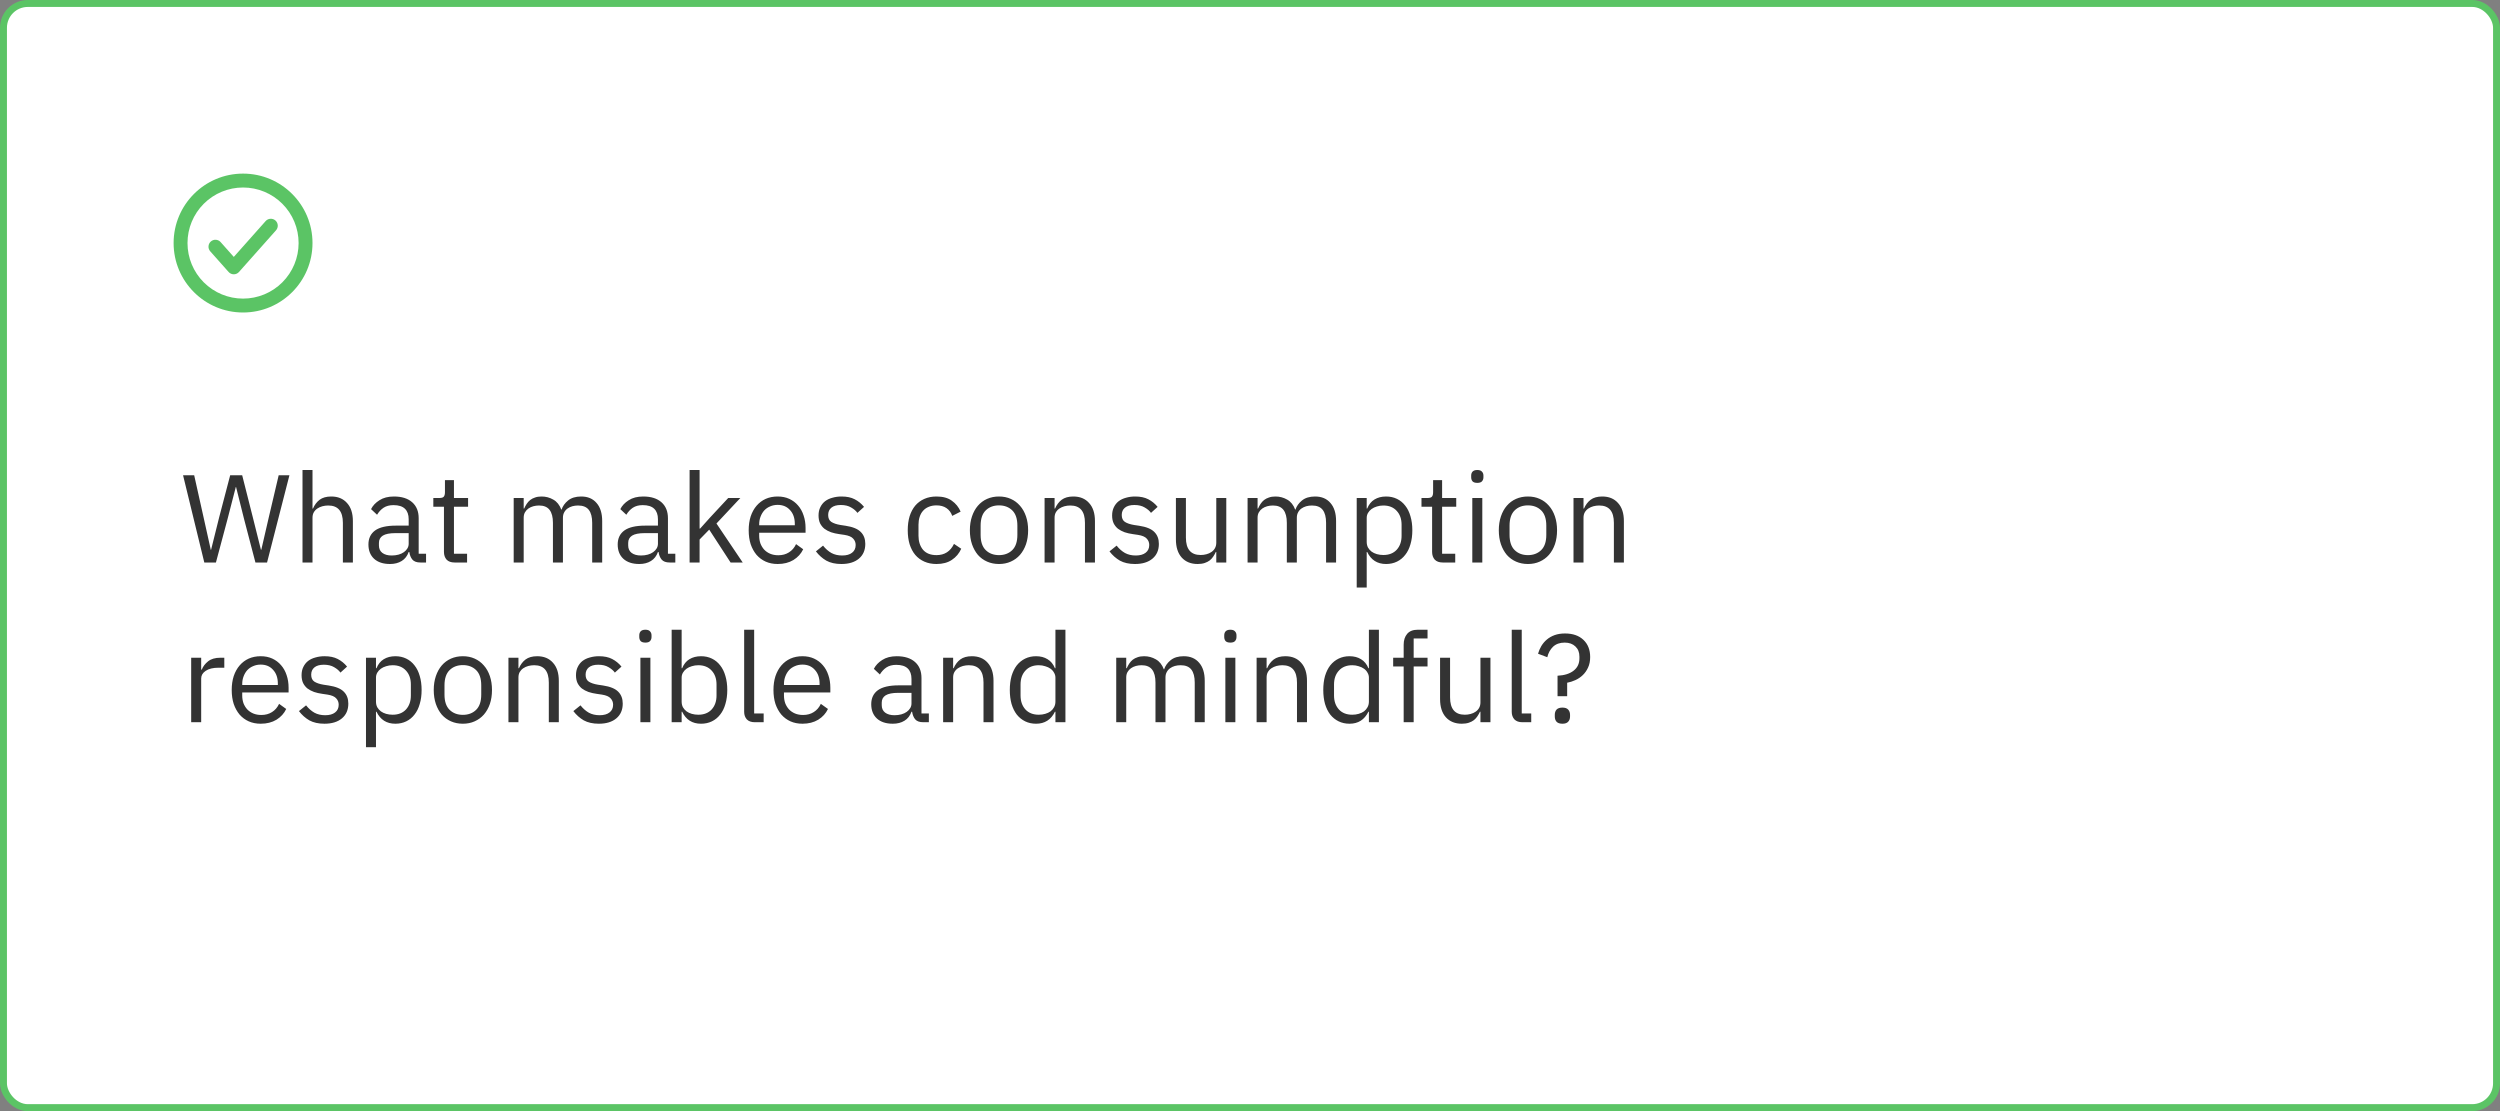 <?xml version="1.0" encoding="UTF-8"?> <svg xmlns="http://www.w3.org/2000/svg" width="360" height="160" viewBox="0 0 360 160" fill="none"><rect x="0" y="0" width="360" height="160" fill="#808080" stroke="none"/> <rect x="0.5" y="0.5" width="359" height="159" rx="3.5" fill="white" stroke="#5BC465"></rect> <path d="M29.42 81L26.36 68.436H27.962L29.312 74.484L30.356 79.182H30.392L31.562 74.484L33.146 68.436H34.874L36.404 74.484L37.574 79.164H37.628L38.708 74.484L40.13 68.436H41.678L38.456 81H36.782L35.144 74.736L33.992 70.128H33.956L32.768 74.736L31.094 81H29.42ZM43.561 67.68H45.001V73.224H45.073C45.301 72.696 45.619 72.276 46.027 71.964C46.447 71.652 47.005 71.496 47.701 71.496C48.661 71.496 49.417 71.808 49.969 72.432C50.533 73.044 50.815 73.914 50.815 75.042V81H49.375V75.294C49.375 73.626 48.673 72.792 47.269 72.792C46.981 72.792 46.699 72.828 46.423 72.9C46.159 72.972 45.919 73.08 45.703 73.224C45.487 73.368 45.313 73.554 45.181 73.782C45.061 73.998 45.001 74.256 45.001 74.556V81H43.561V67.68ZM60.542 81C60.002 81 59.612 80.856 59.372 80.568C59.144 80.28 59 79.92 58.94 79.488H58.85C58.646 80.064 58.31 80.496 57.842 80.784C57.374 81.072 56.816 81.216 56.168 81.216C55.184 81.216 54.416 80.964 53.864 80.46C53.324 79.956 53.054 79.272 53.054 78.408C53.054 77.532 53.372 76.86 54.008 76.392C54.656 75.924 55.658 75.69 57.014 75.69H58.85V74.772C58.85 74.112 58.67 73.608 58.31 73.26C57.95 72.912 57.398 72.738 56.654 72.738C56.09 72.738 55.616 72.864 55.232 73.116C54.86 73.368 54.548 73.704 54.296 74.124L53.432 73.314C53.684 72.81 54.086 72.384 54.638 72.036C55.19 71.676 55.886 71.496 56.726 71.496C57.854 71.496 58.73 71.772 59.354 72.324C59.978 72.876 60.29 73.644 60.29 74.628V79.74H61.352V81H60.542ZM56.402 79.992C56.762 79.992 57.092 79.95 57.392 79.866C57.692 79.782 57.95 79.662 58.166 79.506C58.382 79.35 58.55 79.17 58.67 78.966C58.79 78.762 58.85 78.54 58.85 78.3V76.77H56.942C56.114 76.77 55.508 76.89 55.124 77.13C54.752 77.37 54.566 77.718 54.566 78.174V78.552C54.566 79.008 54.728 79.362 55.052 79.614C55.388 79.866 55.838 79.992 56.402 79.992ZM65.459 81C64.955 81 64.571 80.862 64.307 80.586C64.055 80.298 63.929 79.926 63.929 79.47V72.972H62.399V71.712H63.263C63.575 71.712 63.785 71.652 63.893 71.532C64.013 71.4 64.073 71.178 64.073 70.866V69.138H65.369V71.712H67.403V72.972H65.369V79.74H67.259V81H65.459ZM73.971 81V71.712H75.411V73.224H75.483C75.591 72.984 75.711 72.762 75.843 72.558C75.987 72.342 76.155 72.156 76.347 72C76.551 71.844 76.785 71.724 77.049 71.64C77.313 71.544 77.625 71.496 77.985 71.496C78.597 71.496 79.161 71.646 79.677 71.946C80.193 72.234 80.577 72.714 80.829 73.386H80.865C81.033 72.882 81.345 72.444 81.801 72.072C82.269 71.688 82.899 71.496 83.691 71.496C84.639 71.496 85.377 71.808 85.905 72.432C86.445 73.044 86.715 73.914 86.715 75.042V81H85.275V75.294C85.275 74.466 85.113 73.842 84.789 73.422C84.465 73.002 83.949 72.792 83.241 72.792C82.953 72.792 82.677 72.828 82.413 72.9C82.161 72.972 81.933 73.08 81.729 73.224C81.525 73.368 81.363 73.554 81.243 73.782C81.123 73.998 81.063 74.256 81.063 74.556V81H79.623V75.294C79.623 74.466 79.461 73.842 79.137 73.422C78.813 73.002 78.309 72.792 77.625 72.792C77.337 72.792 77.061 72.828 76.797 72.9C76.533 72.972 76.299 73.08 76.095 73.224C75.891 73.368 75.723 73.554 75.591 73.782C75.471 73.998 75.411 74.256 75.411 74.556V81H73.971ZM96.436 81C95.896 81 95.506 80.856 95.266 80.568C95.038 80.28 94.894 79.92 94.834 79.488H94.744C94.54 80.064 94.204 80.496 93.736 80.784C93.268 81.072 92.71 81.216 92.062 81.216C91.078 81.216 90.31 80.964 89.758 80.46C89.218 79.956 88.948 79.272 88.948 78.408C88.948 77.532 89.266 76.86 89.902 76.392C90.55 75.924 91.552 75.69 92.908 75.69H94.744V74.772C94.744 74.112 94.564 73.608 94.204 73.26C93.844 72.912 93.292 72.738 92.548 72.738C91.984 72.738 91.51 72.864 91.126 73.116C90.754 73.368 90.442 73.704 90.19 74.124L89.326 73.314C89.578 72.81 89.98 72.384 90.532 72.036C91.084 71.676 91.78 71.496 92.62 71.496C93.748 71.496 94.624 71.772 95.248 72.324C95.872 72.876 96.184 73.644 96.184 74.628V79.74H97.246V81H96.436ZM92.296 79.992C92.656 79.992 92.986 79.95 93.286 79.866C93.586 79.782 93.844 79.662 94.06 79.506C94.276 79.35 94.444 79.17 94.564 78.966C94.684 78.762 94.744 78.54 94.744 78.3V76.77H92.836C92.008 76.77 91.402 76.89 91.018 77.13C90.646 77.37 90.46 77.718 90.46 78.174V78.552C90.46 79.008 90.622 79.362 90.946 79.614C91.282 79.866 91.732 79.992 92.296 79.992ZM99.302 67.68H100.741V76.122H100.813L102.235 74.538L104.863 71.712H106.609L103.171 75.384L106.951 81H105.205L102.127 76.266L100.741 77.688V81H99.302V67.68ZM111.987 81.216C111.351 81.216 110.775 81.102 110.259 80.874C109.755 80.646 109.317 80.322 108.945 79.902C108.585 79.47 108.303 78.96 108.099 78.372C107.907 77.772 107.811 77.1 107.811 76.356C107.811 75.624 107.907 74.958 108.099 74.358C108.303 73.758 108.585 73.248 108.945 72.828C109.317 72.396 109.755 72.066 110.259 71.838C110.775 71.61 111.351 71.496 111.987 71.496C112.611 71.496 113.169 71.61 113.661 71.838C114.153 72.066 114.573 72.384 114.921 72.792C115.269 73.188 115.533 73.662 115.713 74.214C115.905 74.766 116.001 75.372 116.001 76.032V76.716H109.323V77.148C109.323 77.544 109.383 77.916 109.503 78.264C109.635 78.6 109.815 78.894 110.043 79.146C110.283 79.398 110.571 79.596 110.907 79.74C111.255 79.884 111.645 79.956 112.077 79.956C112.665 79.956 113.175 79.818 113.607 79.542C114.051 79.266 114.393 78.87 114.633 78.354L115.659 79.092C115.359 79.728 114.891 80.244 114.255 80.64C113.619 81.024 112.863 81.216 111.987 81.216ZM111.987 72.702C111.591 72.702 111.231 72.774 110.907 72.918C110.583 73.05 110.301 73.242 110.061 73.494C109.833 73.746 109.653 74.046 109.521 74.394C109.389 74.73 109.323 75.102 109.323 75.51V75.636H114.453V75.438C114.453 74.61 114.225 73.95 113.769 73.458C113.325 72.954 112.731 72.702 111.987 72.702ZM121.164 81.216C120.3 81.216 119.574 81.054 118.986 80.73C118.41 80.394 117.912 79.95 117.492 79.398L118.518 78.57C118.878 79.026 119.28 79.38 119.724 79.632C120.168 79.872 120.684 79.992 121.272 79.992C121.884 79.992 122.358 79.86 122.694 79.596C123.042 79.332 123.216 78.96 123.216 78.48C123.216 78.12 123.096 77.814 122.856 77.562C122.628 77.298 122.208 77.118 121.596 77.022L120.858 76.914C120.426 76.854 120.03 76.764 119.67 76.644C119.31 76.512 118.992 76.344 118.716 76.14C118.452 75.924 118.242 75.66 118.086 75.348C117.942 75.036 117.87 74.664 117.87 74.232C117.87 73.776 117.954 73.38 118.122 73.044C118.29 72.696 118.518 72.408 118.806 72.18C119.106 71.952 119.46 71.784 119.868 71.676C120.276 71.556 120.714 71.496 121.182 71.496C121.938 71.496 122.568 71.628 123.072 71.892C123.588 72.156 124.038 72.522 124.422 72.99L123.468 73.854C123.264 73.566 122.964 73.308 122.568 73.08C122.172 72.84 121.674 72.72 121.074 72.72C120.474 72.72 120.018 72.852 119.706 73.116C119.406 73.368 119.256 73.716 119.256 74.16C119.256 74.616 119.406 74.946 119.706 75.15C120.018 75.354 120.462 75.504 121.038 75.6L121.758 75.708C122.79 75.864 123.522 76.164 123.954 76.608C124.386 77.04 124.602 77.61 124.602 78.318C124.602 79.218 124.296 79.926 123.684 80.442C123.072 80.958 122.232 81.216 121.164 81.216ZM134.855 81.216C134.207 81.216 133.625 81.102 133.109 80.874C132.593 80.646 132.155 80.322 131.795 79.902C131.447 79.482 131.177 78.972 130.985 78.372C130.805 77.772 130.715 77.1 130.715 76.356C130.715 75.612 130.805 74.94 130.985 74.34C131.177 73.74 131.447 73.23 131.795 72.81C132.155 72.39 132.593 72.066 133.109 71.838C133.625 71.61 134.207 71.496 134.855 71.496C135.779 71.496 136.517 71.7 137.069 72.108C137.633 72.504 138.053 73.026 138.329 73.674L137.123 74.286C136.955 73.806 136.679 73.434 136.295 73.17C135.911 72.906 135.431 72.774 134.855 72.774C134.423 72.774 134.045 72.846 133.721 72.99C133.397 73.122 133.127 73.314 132.911 73.566C132.695 73.806 132.533 74.1 132.425 74.448C132.317 74.784 132.263 75.156 132.263 75.564V77.148C132.263 77.964 132.479 78.636 132.911 79.164C133.355 79.68 134.003 79.938 134.855 79.938C136.019 79.938 136.859 79.398 137.375 78.318L138.419 79.02C138.119 79.692 137.669 80.226 137.069 80.622C136.481 81.018 135.743 81.216 134.855 81.216ZM143.856 81.216C143.232 81.216 142.662 81.102 142.146 80.874C141.63 80.646 141.186 80.322 140.814 79.902C140.454 79.47 140.172 78.96 139.968 78.372C139.764 77.772 139.662 77.1 139.662 76.356C139.662 75.624 139.764 74.958 139.968 74.358C140.172 73.758 140.454 73.248 140.814 72.828C141.186 72.396 141.63 72.066 142.146 71.838C142.662 71.61 143.232 71.496 143.856 71.496C144.48 71.496 145.044 71.61 145.548 71.838C146.064 72.066 146.508 72.396 146.88 72.828C147.252 73.248 147.54 73.758 147.744 74.358C147.948 74.958 148.05 75.624 148.05 76.356C148.05 77.1 147.948 77.772 147.744 78.372C147.54 78.96 147.252 79.47 146.88 79.902C146.508 80.322 146.064 80.646 145.548 80.874C145.044 81.102 144.48 81.216 143.856 81.216ZM143.856 79.938C144.636 79.938 145.272 79.698 145.764 79.218C146.256 78.738 146.502 78.006 146.502 77.022V75.69C146.502 74.706 146.256 73.974 145.764 73.494C145.272 73.014 144.636 72.774 143.856 72.774C143.076 72.774 142.44 73.014 141.948 73.494C141.456 73.974 141.21 74.706 141.21 75.69V77.022C141.21 78.006 141.456 78.738 141.948 79.218C142.44 79.698 143.076 79.938 143.856 79.938ZM150.419 81V71.712H151.859V73.224H151.931C152.159 72.696 152.477 72.276 152.885 71.964C153.305 71.652 153.863 71.496 154.559 71.496C155.519 71.496 156.275 71.808 156.827 72.432C157.391 73.044 157.673 73.914 157.673 75.042V81H156.233V75.294C156.233 73.626 155.531 72.792 154.127 72.792C153.839 72.792 153.557 72.828 153.281 72.9C153.017 72.972 152.777 73.08 152.561 73.224C152.345 73.368 152.171 73.554 152.039 73.782C151.919 73.998 151.859 74.256 151.859 74.556V81H150.419ZM163.439 81.216C162.575 81.216 161.849 81.054 161.261 80.73C160.685 80.394 160.187 79.95 159.767 79.398L160.793 78.57C161.153 79.026 161.555 79.38 161.999 79.632C162.443 79.872 162.959 79.992 163.547 79.992C164.159 79.992 164.633 79.86 164.969 79.596C165.317 79.332 165.491 78.96 165.491 78.48C165.491 78.12 165.371 77.814 165.131 77.562C164.903 77.298 164.483 77.118 163.871 77.022L163.133 76.914C162.701 76.854 162.305 76.764 161.945 76.644C161.585 76.512 161.267 76.344 160.991 76.14C160.727 75.924 160.517 75.66 160.361 75.348C160.217 75.036 160.145 74.664 160.145 74.232C160.145 73.776 160.229 73.38 160.397 73.044C160.565 72.696 160.793 72.408 161.081 72.18C161.381 71.952 161.735 71.784 162.143 71.676C162.551 71.556 162.989 71.496 163.457 71.496C164.213 71.496 164.843 71.628 165.347 71.892C165.863 72.156 166.313 72.522 166.697 72.99L165.743 73.854C165.539 73.566 165.239 73.308 164.843 73.08C164.447 72.84 163.949 72.72 163.349 72.72C162.749 72.72 162.293 72.852 161.981 73.116C161.681 73.368 161.531 73.716 161.531 74.16C161.531 74.616 161.681 74.946 161.981 75.15C162.293 75.354 162.737 75.504 163.313 75.6L164.033 75.708C165.065 75.864 165.797 76.164 166.229 76.608C166.661 77.04 166.877 77.61 166.877 78.318C166.877 79.218 166.571 79.926 165.959 80.442C165.347 80.958 164.507 81.216 163.439 81.216ZM175.145 79.488H175.073C174.977 79.704 174.857 79.92 174.713 80.136C174.581 80.34 174.413 80.526 174.209 80.694C174.005 80.85 173.759 80.976 173.471 81.072C173.183 81.168 172.847 81.216 172.463 81.216C171.503 81.216 170.741 80.91 170.177 80.298C169.613 79.674 169.331 78.798 169.331 77.67V71.712H170.771V77.418C170.771 79.086 171.479 79.92 172.895 79.92C173.183 79.92 173.459 79.884 173.723 79.812C173.999 79.74 174.239 79.632 174.443 79.488C174.659 79.344 174.827 79.164 174.947 78.948C175.079 78.72 175.145 78.45 175.145 78.138V71.712H176.585V81H175.145V79.488ZM179.651 81V71.712H181.091V73.224H181.163C181.271 72.984 181.391 72.762 181.523 72.558C181.667 72.342 181.835 72.156 182.027 72C182.231 71.844 182.465 71.724 182.729 71.64C182.993 71.544 183.305 71.496 183.665 71.496C184.277 71.496 184.841 71.646 185.357 71.946C185.873 72.234 186.257 72.714 186.509 73.386H186.545C186.713 72.882 187.025 72.444 187.481 72.072C187.949 71.688 188.579 71.496 189.371 71.496C190.319 71.496 191.057 71.808 191.585 72.432C192.125 73.044 192.395 73.914 192.395 75.042V81H190.955V75.294C190.955 74.466 190.793 73.842 190.469 73.422C190.145 73.002 189.629 72.792 188.921 72.792C188.633 72.792 188.357 72.828 188.093 72.9C187.841 72.972 187.613 73.08 187.409 73.224C187.205 73.368 187.043 73.554 186.923 73.782C186.803 73.998 186.743 74.256 186.743 74.556V81H185.303V75.294C185.303 74.466 185.141 73.842 184.817 73.422C184.493 73.002 183.989 72.792 183.305 72.792C183.017 72.792 182.741 72.828 182.477 72.9C182.213 72.972 181.979 73.08 181.775 73.224C181.571 73.368 181.403 73.554 181.271 73.782C181.151 73.998 181.091 74.256 181.091 74.556V81H179.651ZM195.366 71.712H196.806V73.224H196.878C197.118 72.636 197.466 72.204 197.922 71.928C198.39 71.64 198.948 71.496 199.596 71.496C200.172 71.496 200.694 71.61 201.162 71.838C201.63 72.066 202.026 72.39 202.35 72.81C202.686 73.23 202.938 73.74 203.106 74.34C203.286 74.94 203.376 75.612 203.376 76.356C203.376 77.1 203.286 77.772 203.106 78.372C202.938 78.972 202.686 79.482 202.35 79.902C202.026 80.322 201.63 80.646 201.162 80.874C200.694 81.102 200.172 81.216 199.596 81.216C198.336 81.216 197.43 80.64 196.878 79.488H196.806V84.6H195.366V71.712ZM199.2 79.92C200.016 79.92 200.658 79.668 201.126 79.164C201.594 78.648 201.828 77.976 201.828 77.148V75.564C201.828 74.736 201.594 74.07 201.126 73.566C200.658 73.05 200.016 72.792 199.2 72.792C198.876 72.792 198.564 72.84 198.264 72.936C197.976 73.02 197.724 73.14 197.508 73.296C197.292 73.452 197.118 73.644 196.986 73.872C196.866 74.088 196.806 74.322 196.806 74.574V78.03C196.806 78.33 196.866 78.6 196.986 78.84C197.118 79.068 197.292 79.266 197.508 79.434C197.724 79.59 197.976 79.71 198.264 79.794C198.564 79.878 198.876 79.92 199.2 79.92ZM207.754 81C207.25 81 206.866 80.862 206.602 80.586C206.35 80.298 206.224 79.926 206.224 79.47V72.972H204.694V71.712H205.558C205.87 71.712 206.08 71.652 206.188 71.532C206.308 71.4 206.368 71.178 206.368 70.866V69.138H207.664V71.712H209.698V72.972H207.664V79.74H209.554V81H207.754ZM212.732 69.534C212.42 69.534 212.192 69.462 212.048 69.318C211.916 69.162 211.85 68.964 211.85 68.724V68.49C211.85 68.25 211.916 68.058 212.048 67.914C212.192 67.758 212.42 67.68 212.732 67.68C213.044 67.68 213.266 67.758 213.398 67.914C213.542 68.058 213.614 68.25 213.614 68.49V68.724C213.614 68.964 213.542 69.162 213.398 69.318C213.266 69.462 213.044 69.534 212.732 69.534ZM212.012 71.712H213.452V81H212.012V71.712ZM220.022 81.216C219.398 81.216 218.828 81.102 218.312 80.874C217.796 80.646 217.352 80.322 216.98 79.902C216.62 79.47 216.338 78.96 216.134 78.372C215.93 77.772 215.828 77.1 215.828 76.356C215.828 75.624 215.93 74.958 216.134 74.358C216.338 73.758 216.62 73.248 216.98 72.828C217.352 72.396 217.796 72.066 218.312 71.838C218.828 71.61 219.398 71.496 220.022 71.496C220.646 71.496 221.21 71.61 221.714 71.838C222.23 72.066 222.674 72.396 223.046 72.828C223.418 73.248 223.706 73.758 223.91 74.358C224.114 74.958 224.216 75.624 224.216 76.356C224.216 77.1 224.114 77.772 223.91 78.372C223.706 78.96 223.418 79.47 223.046 79.902C222.674 80.322 222.23 80.646 221.714 80.874C221.21 81.102 220.646 81.216 220.022 81.216ZM220.022 79.938C220.802 79.938 221.438 79.698 221.93 79.218C222.422 78.738 222.668 78.006 222.668 77.022V75.69C222.668 74.706 222.422 73.974 221.93 73.494C221.438 73.014 220.802 72.774 220.022 72.774C219.242 72.774 218.606 73.014 218.114 73.494C217.622 73.974 217.376 74.706 217.376 75.69V77.022C217.376 78.006 217.622 78.738 218.114 79.218C218.606 79.698 219.242 79.938 220.022 79.938ZM226.585 81V71.712H228.025V73.224H228.097C228.325 72.696 228.643 72.276 229.051 71.964C229.471 71.652 230.029 71.496 230.725 71.496C231.685 71.496 232.441 71.808 232.993 72.432C233.557 73.044 233.839 73.914 233.839 75.042V81H232.399V75.294C232.399 73.626 231.697 72.792 230.293 72.792C230.005 72.792 229.723 72.828 229.447 72.9C229.183 72.972 228.943 73.08 228.727 73.224C228.511 73.368 228.337 73.554 228.205 73.782C228.085 73.998 228.025 74.256 228.025 74.556V81H226.585ZM27.53 104V94.712H28.97V96.422H29.06C29.228 95.978 29.528 95.582 29.96 95.234C30.392 94.886 30.986 94.712 31.742 94.712H32.3V96.152H31.454C30.674 96.152 30.062 96.302 29.618 96.602C29.186 96.89 28.97 97.256 28.97 97.7V104H27.53ZM37.544 104.216C36.907 104.216 36.331 104.102 35.816 103.874C35.312 103.646 34.873 103.322 34.502 102.902C34.142 102.47 33.859 101.96 33.656 101.372C33.464 100.772 33.367 100.1 33.367 99.356C33.367 98.624 33.464 97.958 33.656 97.358C33.859 96.758 34.142 96.248 34.502 95.828C34.873 95.396 35.312 95.066 35.816 94.838C36.331 94.61 36.907 94.496 37.544 94.496C38.167 94.496 38.725 94.61 39.218 94.838C39.709 95.066 40.13 95.384 40.477 95.792C40.825 96.188 41.09 96.662 41.27 97.214C41.462 97.766 41.557 98.372 41.557 99.032V99.716H34.88V100.148C34.88 100.544 34.94 100.916 35.059 101.264C35.191 101.6 35.371 101.894 35.599 102.146C35.84 102.398 36.127 102.596 36.464 102.74C36.812 102.884 37.202 102.956 37.633 102.956C38.221 102.956 38.731 102.818 39.163 102.542C39.608 102.266 39.95 101.87 40.19 101.354L41.215 102.092C40.916 102.728 40.447 103.244 39.812 103.64C39.175 104.024 38.419 104.216 37.544 104.216ZM37.544 95.702C37.148 95.702 36.788 95.774 36.464 95.918C36.139 96.05 35.858 96.242 35.617 96.494C35.389 96.746 35.209 97.046 35.078 97.394C34.946 97.73 34.88 98.102 34.88 98.51V98.636H40.01V98.438C40.01 97.61 39.782 96.95 39.325 96.458C38.882 95.954 38.288 95.702 37.544 95.702ZM46.72 104.216C45.856 104.216 45.13 104.054 44.542 103.73C43.966 103.394 43.468 102.95 43.048 102.398L44.074 101.57C44.434 102.026 44.836 102.38 45.28 102.632C45.724 102.872 46.24 102.992 46.828 102.992C47.44 102.992 47.914 102.86 48.25 102.596C48.598 102.332 48.772 101.96 48.772 101.48C48.772 101.12 48.652 100.814 48.412 100.562C48.184 100.298 47.764 100.118 47.152 100.022L46.414 99.914C45.982 99.854 45.586 99.764 45.226 99.644C44.866 99.512 44.548 99.344 44.272 99.14C44.008 98.924 43.798 98.66 43.642 98.348C43.498 98.036 43.426 97.664 43.426 97.232C43.426 96.776 43.51 96.38 43.678 96.044C43.846 95.696 44.074 95.408 44.362 95.18C44.662 94.952 45.016 94.784 45.424 94.676C45.832 94.556 46.27 94.496 46.738 94.496C47.494 94.496 48.124 94.628 48.628 94.892C49.144 95.156 49.594 95.522 49.978 95.99L49.024 96.854C48.82 96.566 48.52 96.308 48.124 96.08C47.728 95.84 47.23 95.72 46.63 95.72C46.03 95.72 45.574 95.852 45.262 96.116C44.962 96.368 44.812 96.716 44.812 97.16C44.812 97.616 44.962 97.946 45.262 98.15C45.574 98.354 46.018 98.504 46.594 98.6L47.314 98.708C48.346 98.864 49.078 99.164 49.51 99.608C49.942 100.04 50.158 100.61 50.158 101.318C50.158 102.218 49.852 102.926 49.24 103.442C48.628 103.958 47.788 104.216 46.72 104.216ZM52.702 94.712H54.142V96.224H54.214C54.454 95.636 54.802 95.204 55.258 94.928C55.726 94.64 56.284 94.496 56.932 94.496C57.508 94.496 58.03 94.61 58.498 94.838C58.966 95.066 59.362 95.39 59.686 95.81C60.022 96.23 60.274 96.74 60.442 97.34C60.622 97.94 60.712 98.612 60.712 99.356C60.712 100.1 60.622 100.772 60.442 101.372C60.274 101.972 60.022 102.482 59.686 102.902C59.362 103.322 58.966 103.646 58.498 103.874C58.03 104.102 57.508 104.216 56.932 104.216C55.672 104.216 54.766 103.64 54.214 102.488H54.142V107.6H52.702V94.712ZM56.536 102.92C57.352 102.92 57.994 102.668 58.462 102.164C58.93 101.648 59.164 100.976 59.164 100.148V98.564C59.164 97.736 58.93 97.07 58.462 96.566C57.994 96.05 57.352 95.792 56.536 95.792C56.212 95.792 55.9 95.84 55.6 95.936C55.312 96.02 55.06 96.14 54.844 96.296C54.628 96.452 54.454 96.644 54.322 96.872C54.202 97.088 54.142 97.322 54.142 97.574V101.03C54.142 101.33 54.202 101.6 54.322 101.84C54.454 102.068 54.628 102.266 54.844 102.434C55.06 102.59 55.312 102.71 55.6 102.794C55.9 102.878 56.212 102.92 56.536 102.92ZM66.653 104.216C66.029 104.216 65.459 104.102 64.943 103.874C64.427 103.646 63.983 103.322 63.611 102.902C63.251 102.47 62.969 101.96 62.765 101.372C62.561 100.772 62.459 100.1 62.459 99.356C62.459 98.624 62.561 97.958 62.765 97.358C62.969 96.758 63.251 96.248 63.611 95.828C63.983 95.396 64.427 95.066 64.943 94.838C65.459 94.61 66.029 94.496 66.653 94.496C67.277 94.496 67.841 94.61 68.345 94.838C68.861 95.066 69.305 95.396 69.677 95.828C70.049 96.248 70.337 96.758 70.541 97.358C70.745 97.958 70.847 98.624 70.847 99.356C70.847 100.1 70.745 100.772 70.541 101.372C70.337 101.96 70.049 102.47 69.677 102.902C69.305 103.322 68.861 103.646 68.345 103.874C67.841 104.102 67.277 104.216 66.653 104.216ZM66.653 102.938C67.433 102.938 68.069 102.698 68.561 102.218C69.053 101.738 69.299 101.006 69.299 100.022V98.69C69.299 97.706 69.053 96.974 68.561 96.494C68.069 96.014 67.433 95.774 66.653 95.774C65.873 95.774 65.237 96.014 64.745 96.494C64.253 96.974 64.007 97.706 64.007 98.69V100.022C64.007 101.006 64.253 101.738 64.745 102.218C65.237 102.698 65.873 102.938 66.653 102.938ZM73.216 104V94.712H74.656V96.224H74.728C74.956 95.696 75.273 95.276 75.681 94.964C76.102 94.652 76.659 94.496 77.356 94.496C78.316 94.496 79.072 94.808 79.624 95.432C80.188 96.044 80.469 96.914 80.469 98.042V104H79.029V98.294C79.029 96.626 78.328 95.792 76.924 95.792C76.635 95.792 76.353 95.828 76.078 95.9C75.814 95.972 75.573 96.08 75.358 96.224C75.141 96.368 74.968 96.554 74.835 96.782C74.716 96.998 74.656 97.256 74.656 97.556V104H73.216ZM86.236 104.216C85.372 104.216 84.646 104.054 84.058 103.73C83.482 103.394 82.984 102.95 82.564 102.398L83.59 101.57C83.95 102.026 84.352 102.38 84.796 102.632C85.24 102.872 85.756 102.992 86.344 102.992C86.956 102.992 87.43 102.86 87.766 102.596C88.114 102.332 88.288 101.96 88.288 101.48C88.288 101.12 88.168 100.814 87.928 100.562C87.7 100.298 87.28 100.118 86.668 100.022L85.93 99.914C85.498 99.854 85.102 99.764 84.742 99.644C84.382 99.512 84.064 99.344 83.788 99.14C83.524 98.924 83.314 98.66 83.158 98.348C83.014 98.036 82.942 97.664 82.942 97.232C82.942 96.776 83.026 96.38 83.194 96.044C83.362 95.696 83.59 95.408 83.878 95.18C84.178 94.952 84.532 94.784 84.94 94.676C85.348 94.556 85.786 94.496 86.254 94.496C87.01 94.496 87.64 94.628 88.144 94.892C88.66 95.156 89.11 95.522 89.494 95.99L88.54 96.854C88.336 96.566 88.036 96.308 87.64 96.08C87.244 95.84 86.746 95.72 86.146 95.72C85.546 95.72 85.09 95.852 84.778 96.116C84.478 96.368 84.328 96.716 84.328 97.16C84.328 97.616 84.478 97.946 84.778 98.15C85.09 98.354 85.534 98.504 86.11 98.6L86.83 98.708C87.862 98.864 88.594 99.164 89.026 99.608C89.458 100.04 89.674 100.61 89.674 101.318C89.674 102.218 89.368 102.926 88.756 103.442C88.144 103.958 87.304 104.216 86.236 104.216ZM92.938 92.534C92.626 92.534 92.397 92.462 92.254 92.318C92.121 92.162 92.055 91.964 92.055 91.724V91.49C92.055 91.25 92.121 91.058 92.254 90.914C92.397 90.758 92.626 90.68 92.938 90.68C93.249 90.68 93.472 90.758 93.603 90.914C93.748 91.058 93.82 91.25 93.82 91.49V91.724C93.82 91.964 93.748 92.162 93.603 92.318C93.472 92.462 93.249 92.534 92.938 92.534ZM92.218 94.712H93.657V104H92.218V94.712ZM96.718 90.68H98.157V96.224H98.23C98.469 95.636 98.817 95.204 99.273 94.928C99.742 94.64 100.3 94.496 100.948 94.496C101.524 94.496 102.046 94.61 102.514 94.838C102.982 95.066 103.378 95.39 103.702 95.81C104.038 96.23 104.29 96.74 104.458 97.34C104.638 97.94 104.728 98.612 104.728 99.356C104.728 100.1 104.638 100.772 104.458 101.372C104.29 101.972 104.038 102.482 103.702 102.902C103.378 103.322 102.982 103.646 102.514 103.874C102.046 104.102 101.524 104.216 100.948 104.216C99.688 104.216 98.781 103.64 98.23 102.488H98.157V104H96.718V90.68ZM100.552 102.92C101.368 102.92 102.01 102.668 102.478 102.164C102.946 101.648 103.18 100.976 103.18 100.148V98.564C103.18 97.736 102.946 97.07 102.478 96.566C102.01 96.05 101.368 95.792 100.552 95.792C100.228 95.792 99.915 95.84 99.615 95.936C99.328 96.02 99.076 96.14 98.859 96.296C98.644 96.452 98.469 96.644 98.338 96.872C98.218 97.088 98.157 97.322 98.157 97.574V101.03C98.157 101.33 98.218 101.6 98.338 101.84C98.469 102.068 98.644 102.266 98.859 102.434C99.076 102.59 99.328 102.71 99.615 102.794C99.915 102.878 100.228 102.92 100.552 102.92ZM108.689 104C108.185 104 107.801 103.862 107.537 103.586C107.285 103.298 107.159 102.938 107.159 102.506V90.68H108.599V102.74H109.967V104H108.689ZM115.555 104.216C114.919 104.216 114.343 104.102 113.827 103.874C113.323 103.646 112.885 103.322 112.513 102.902C112.153 102.47 111.871 101.96 111.667 101.372C111.475 100.772 111.379 100.1 111.379 99.356C111.379 98.624 111.475 97.958 111.667 97.358C111.871 96.758 112.153 96.248 112.513 95.828C112.885 95.396 113.323 95.066 113.827 94.838C114.343 94.61 114.919 94.496 115.555 94.496C116.179 94.496 116.737 94.61 117.229 94.838C117.721 95.066 118.141 95.384 118.489 95.792C118.837 96.188 119.101 96.662 119.281 97.214C119.473 97.766 119.569 98.372 119.569 99.032V99.716H112.891V100.148C112.891 100.544 112.951 100.916 113.071 101.264C113.203 101.6 113.383 101.894 113.611 102.146C113.851 102.398 114.139 102.596 114.475 102.74C114.823 102.884 115.213 102.956 115.645 102.956C116.233 102.956 116.743 102.818 117.175 102.542C117.619 102.266 117.961 101.87 118.201 101.354L119.227 102.092C118.927 102.728 118.459 103.244 117.823 103.64C117.187 104.024 116.431 104.216 115.555 104.216ZM115.555 95.702C115.159 95.702 114.799 95.774 114.475 95.918C114.151 96.05 113.869 96.242 113.629 96.494C113.401 96.746 113.221 97.046 113.089 97.394C112.957 97.73 112.891 98.102 112.891 98.51V98.636H118.021V98.438C118.021 97.61 117.793 96.95 117.337 96.458C116.893 95.954 116.299 95.702 115.555 95.702ZM132.946 104C132.406 104 132.016 103.856 131.776 103.568C131.548 103.28 131.404 102.92 131.344 102.488H131.254C131.05 103.064 130.714 103.496 130.246 103.784C129.778 104.072 129.22 104.216 128.572 104.216C127.588 104.216 126.82 103.964 126.268 103.46C125.728 102.956 125.458 102.272 125.458 101.408C125.458 100.532 125.776 99.86 126.412 99.392C127.06 98.924 128.062 98.69 129.418 98.69H131.254V97.772C131.254 97.112 131.074 96.608 130.714 96.26C130.354 95.912 129.802 95.738 129.058 95.738C128.494 95.738 128.02 95.864 127.636 96.116C127.264 96.368 126.952 96.704 126.7 97.124L125.836 96.314C126.088 95.81 126.49 95.384 127.042 95.036C127.594 94.676 128.29 94.496 129.13 94.496C130.258 94.496 131.134 94.772 131.758 95.324C132.382 95.876 132.694 96.644 132.694 97.628V102.74H133.756V104H132.946ZM128.806 102.992C129.166 102.992 129.496 102.95 129.796 102.866C130.096 102.782 130.354 102.662 130.57 102.506C130.786 102.35 130.954 102.17 131.074 101.966C131.194 101.762 131.254 101.54 131.254 101.3V99.77H129.346C128.518 99.77 127.912 99.89 127.528 100.13C127.156 100.37 126.97 100.718 126.97 101.174V101.552C126.97 102.008 127.132 102.362 127.456 102.614C127.792 102.866 128.242 102.992 128.806 102.992ZM135.811 104V94.712H137.251V96.224H137.323C137.551 95.696 137.869 95.276 138.277 94.964C138.697 94.652 139.255 94.496 139.951 94.496C140.911 94.496 141.667 94.808 142.219 95.432C142.783 96.044 143.065 96.914 143.065 98.042V104H141.625V98.294C141.625 96.626 140.923 95.792 139.519 95.792C139.231 95.792 138.949 95.828 138.673 95.9C138.409 95.972 138.169 96.08 137.953 96.224C137.737 96.368 137.563 96.554 137.431 96.782C137.311 96.998 137.251 97.256 137.251 97.556V104H135.811ZM151.982 102.488H151.91C151.346 103.64 150.44 104.216 149.192 104.216C148.616 104.216 148.094 104.102 147.626 103.874C147.158 103.646 146.756 103.322 146.42 102.902C146.096 102.482 145.844 101.972 145.664 101.372C145.496 100.772 145.412 100.1 145.412 99.356C145.412 98.612 145.496 97.94 145.664 97.34C145.844 96.74 146.096 96.23 146.42 95.81C146.756 95.39 147.158 95.066 147.626 94.838C148.094 94.61 148.616 94.496 149.192 94.496C149.84 94.496 150.392 94.64 150.848 94.928C151.316 95.204 151.67 95.636 151.91 96.224H151.982V90.68H153.422V104H151.982V102.488ZM149.588 102.92C149.912 102.92 150.218 102.878 150.506 102.794C150.806 102.71 151.064 102.59 151.28 102.434C151.496 102.266 151.664 102.068 151.784 101.84C151.916 101.6 151.982 101.33 151.982 101.03V97.574C151.982 97.322 151.916 97.088 151.784 96.872C151.664 96.644 151.496 96.452 151.28 96.296C151.064 96.14 150.806 96.02 150.506 95.936C150.218 95.84 149.912 95.792 149.588 95.792C148.772 95.792 148.13 96.05 147.662 96.566C147.194 97.07 146.96 97.736 146.96 98.564V100.148C146.96 100.976 147.194 101.648 147.662 102.164C148.13 102.668 148.772 102.92 149.588 102.92ZM160.737 104V94.712H162.177V96.224H162.249C162.357 95.984 162.477 95.762 162.609 95.558C162.753 95.342 162.921 95.156 163.113 95C163.317 94.844 163.551 94.724 163.815 94.64C164.079 94.544 164.391 94.496 164.751 94.496C165.363 94.496 165.927 94.646 166.443 94.946C166.959 95.234 167.343 95.714 167.595 96.386H167.631C167.799 95.882 168.111 95.444 168.567 95.072C169.035 94.688 169.665 94.496 170.457 94.496C171.405 94.496 172.143 94.808 172.671 95.432C173.211 96.044 173.481 96.914 173.481 98.042V104H172.041V98.294C172.041 97.466 171.879 96.842 171.555 96.422C171.231 96.002 170.715 95.792 170.007 95.792C169.719 95.792 169.443 95.828 169.179 95.9C168.927 95.972 168.699 96.08 168.495 96.224C168.291 96.368 168.129 96.554 168.009 96.782C167.889 96.998 167.829 97.256 167.829 97.556V104H166.389V98.294C166.389 97.466 166.227 96.842 165.903 96.422C165.579 96.002 165.075 95.792 164.391 95.792C164.103 95.792 163.827 95.828 163.563 95.9C163.299 95.972 163.065 96.08 162.861 96.224C162.657 96.368 162.489 96.554 162.357 96.782C162.237 96.998 162.177 97.256 162.177 97.556V104H160.737ZM177.172 92.534C176.86 92.534 176.632 92.462 176.488 92.318C176.356 92.162 176.29 91.964 176.29 91.724V91.49C176.29 91.25 176.356 91.058 176.488 90.914C176.632 90.758 176.86 90.68 177.172 90.68C177.484 90.68 177.706 90.758 177.838 90.914C177.982 91.058 178.054 91.25 178.054 91.49V91.724C178.054 91.964 177.982 92.162 177.838 92.318C177.706 92.462 177.484 92.534 177.172 92.534ZM176.452 94.712H177.892V104H176.452V94.712ZM180.952 104V94.712H182.392V96.224H182.464C182.692 95.696 183.01 95.276 183.418 94.964C183.838 94.652 184.396 94.496 185.092 94.496C186.052 94.496 186.808 94.808 187.36 95.432C187.924 96.044 188.206 96.914 188.206 98.042V104H186.766V98.294C186.766 96.626 186.064 95.792 184.66 95.792C184.372 95.792 184.09 95.828 183.814 95.9C183.55 95.972 183.31 96.08 183.094 96.224C182.878 96.368 182.704 96.554 182.572 96.782C182.452 96.998 182.392 97.256 182.392 97.556V104H180.952ZM197.122 102.488H197.05C196.486 103.64 195.58 104.216 194.332 104.216C193.756 104.216 193.234 104.102 192.766 103.874C192.298 103.646 191.896 103.322 191.56 102.902C191.236 102.482 190.984 101.972 190.804 101.372C190.636 100.772 190.552 100.1 190.552 99.356C190.552 98.612 190.636 97.94 190.804 97.34C190.984 96.74 191.236 96.23 191.56 95.81C191.896 95.39 192.298 95.066 192.766 94.838C193.234 94.61 193.756 94.496 194.332 94.496C194.98 94.496 195.532 94.64 195.988 94.928C196.456 95.204 196.81 95.636 197.05 96.224H197.122V90.68H198.562V104H197.122V102.488ZM194.728 102.92C195.052 102.92 195.358 102.878 195.646 102.794C195.946 102.71 196.204 102.59 196.42 102.434C196.636 102.266 196.804 102.068 196.924 101.84C197.056 101.6 197.122 101.33 197.122 101.03V97.574C197.122 97.322 197.056 97.088 196.924 96.872C196.804 96.644 196.636 96.452 196.42 96.296C196.204 96.14 195.946 96.02 195.646 95.936C195.358 95.84 195.052 95.792 194.728 95.792C193.912 95.792 193.27 96.05 192.802 96.566C192.334 97.07 192.1 97.736 192.1 98.564V100.148C192.1 100.976 192.334 101.648 192.802 102.164C193.27 102.668 193.912 102.92 194.728 102.92ZM202.128 95.972H200.616V94.712H202.128V92.84C202.128 92.192 202.296 91.67 202.632 91.274C202.968 90.878 203.478 90.68 204.162 90.68H205.566V91.94H203.568V94.712H205.566V95.972H203.568V104H202.128V95.972ZM213.184 102.488H213.112C213.016 102.704 212.896 102.92 212.752 103.136C212.62 103.34 212.452 103.526 212.248 103.694C212.044 103.85 211.798 103.976 211.51 104.072C211.222 104.168 210.886 104.216 210.502 104.216C209.542 104.216 208.78 103.91 208.216 103.298C207.652 102.674 207.37 101.798 207.37 100.67V94.712H208.81V100.418C208.81 102.086 209.518 102.92 210.934 102.92C211.222 102.92 211.498 102.884 211.762 102.812C212.038 102.74 212.278 102.632 212.482 102.488C212.698 102.344 212.866 102.164 212.986 101.948C213.118 101.72 213.184 101.45 213.184 101.138V94.712H214.624V104H213.184V102.488ZM219.22 104C218.716 104 218.332 103.862 218.068 103.586C217.816 103.298 217.69 102.938 217.69 102.506V90.68H219.13V102.74H220.498V104H219.22ZM224.286 100.256V97.304C225.27 97.256 226.038 97.016 226.59 96.584C227.154 96.152 227.436 95.558 227.436 94.802V94.55C227.436 93.938 227.244 93.452 226.86 93.092C226.476 92.72 225.96 92.534 225.312 92.534C224.616 92.534 224.058 92.732 223.638 93.128C223.23 93.524 222.954 94.028 222.81 94.64L221.478 94.136C221.586 93.752 221.742 93.386 221.946 93.038C222.162 92.678 222.426 92.366 222.738 92.102C223.062 91.826 223.44 91.61 223.872 91.454C224.304 91.298 224.802 91.22 225.366 91.22C226.482 91.22 227.364 91.526 228.012 92.138C228.66 92.75 228.984 93.578 228.984 94.622C228.984 95.198 228.882 95.702 228.678 96.134C228.486 96.554 228.234 96.914 227.922 97.214C227.61 97.514 227.256 97.754 226.86 97.934C226.464 98.114 226.068 98.24 225.672 98.312V100.256H224.286ZM224.988 104.216C224.604 104.216 224.322 104.12 224.142 103.928C223.974 103.736 223.89 103.484 223.89 103.172V102.938C223.89 102.626 223.974 102.374 224.142 102.182C224.322 101.99 224.604 101.894 224.988 101.894C225.372 101.894 225.648 101.99 225.816 102.182C225.996 102.374 226.086 102.626 226.086 102.938V103.172C226.086 103.484 225.996 103.736 225.816 103.928C225.648 104.12 225.372 104.216 224.988 104.216Z" fill="#333333"></path> <path d="M35 27C32.878 27 30.843 27.843 29.343 29.343C27.843 30.843 27 32.878 27 35C27 37.122 27.843 39.157 29.343 40.657C30.843 42.157 32.878 43 35 43C37.122 43 39.157 42.157 40.657 40.657C42.157 39.157 43 37.122 43 35C43 32.878 42.157 30.843 40.657 29.343C39.157 27.843 37.122 27 35 27V27ZM25 35C25 29.477 29.477 25 35 25C40.523 25 45 29.477 45 35C45 40.523 40.523 45 35 45C29.477 45 25 40.523 25 35ZM39.664 31.753C39.862 31.929 39.982 32.177 39.998 32.441C40.013 32.706 39.923 32.966 39.747 33.164L34.414 39.164C34.32 39.27 34.205 39.354 34.076 39.412C33.947 39.47 33.808 39.5 33.666 39.5C33.525 39.5 33.386 39.47 33.257 39.412C33.128 39.354 33.013 39.27 32.919 39.164L30.253 36.164C30.087 35.965 30.005 35.708 30.025 35.45C30.044 35.191 30.164 34.95 30.358 34.777C30.552 34.605 30.805 34.515 31.064 34.526C31.323 34.537 31.568 34.648 31.747 34.836L33.667 36.995L38.253 31.835C38.429 31.637 38.677 31.517 38.941 31.502C39.206 31.487 39.466 31.577 39.664 31.753V31.753Z" fill="#5BC465"></path> </svg> 